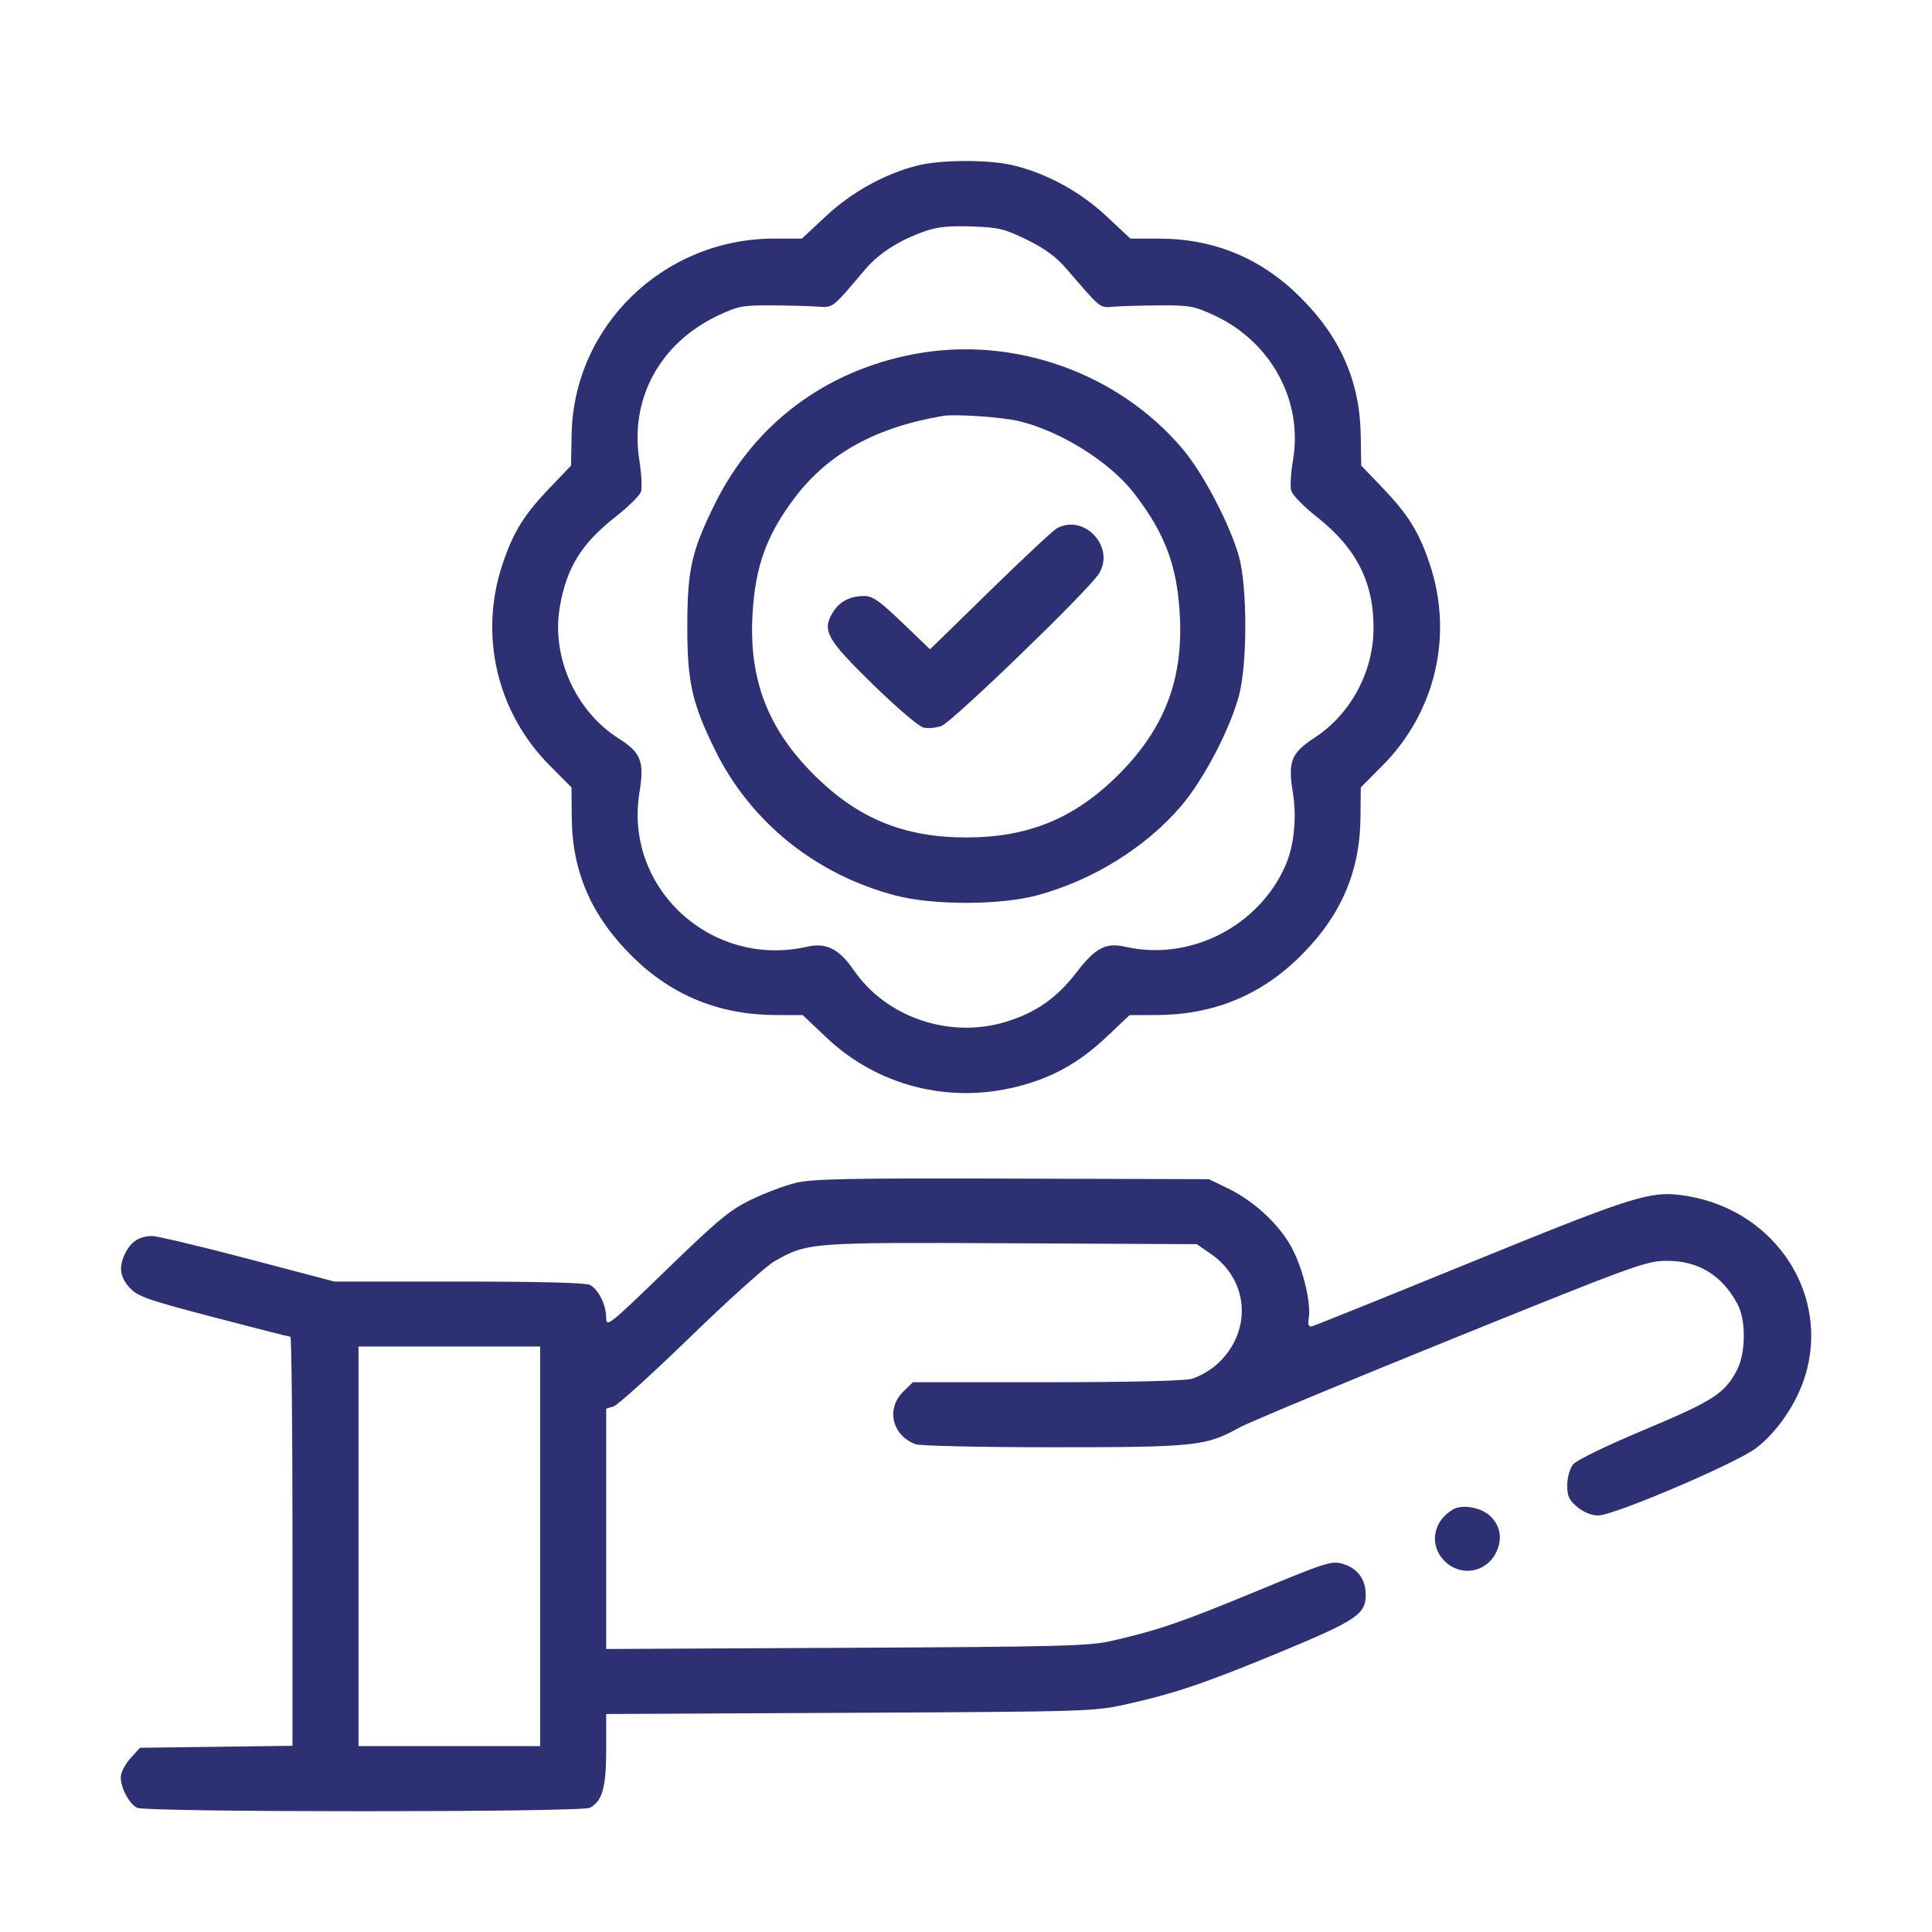 <svg width="64" height="64" viewBox="0 0 64 64" fill="none" xmlns="http://www.w3.org/2000/svg">
<path fill-rule="evenodd" clip-rule="evenodd" d="M30.364 5.49C29.287 5.769 28.206 6.37 27.358 7.162L26.565 7.904H25.643C21.993 7.904 19.007 10.788 18.936 14.382L18.915 15.426L18.21 16.162C17.362 17.046 17.005 17.622 16.65 18.678C15.857 21.034 16.456 23.595 18.212 25.36L18.932 26.085L18.94 27.084C18.953 28.883 19.597 30.356 20.954 31.693C22.265 32.983 23.838 33.622 25.715 33.625L26.591 33.627L27.379 34.372C29.063 35.965 31.414 36.57 33.69 35.998C34.853 35.705 35.744 35.21 36.651 34.353L37.419 33.627L38.295 33.625C40.172 33.622 41.746 32.983 43.056 31.693C44.411 30.358 45.049 28.897 45.068 27.084L45.078 26.085L45.798 25.36C47.554 23.594 48.153 21.034 47.36 18.678C47.005 17.621 46.648 17.046 45.799 16.16L45.092 15.423L45.077 14.435C45.049 12.634 44.404 11.163 43.059 9.831C41.755 8.54 40.205 7.904 38.367 7.904H37.446L36.652 7.162C35.787 6.354 34.71 5.762 33.596 5.484C32.783 5.281 31.163 5.284 30.364 5.49ZM34.01 7.938C34.596 8.223 34.974 8.498 35.308 8.883C36.534 10.296 36.402 10.193 36.934 10.156C37.201 10.137 37.888 10.119 38.459 10.116C39.409 10.111 39.563 10.14 40.24 10.455C42.108 11.326 43.168 13.282 42.832 15.241C42.762 15.65 42.734 16.102 42.771 16.246C42.809 16.394 43.173 16.77 43.613 17.116C44.943 18.16 45.522 19.312 45.499 20.873C45.478 22.29 44.724 23.669 43.55 24.436C42.77 24.946 42.659 25.223 42.827 26.248C42.962 27.07 42.868 28.014 42.588 28.658C41.706 30.686 39.425 31.85 37.284 31.364C36.628 31.215 36.289 31.393 35.654 32.22C35.004 33.067 34.298 33.557 33.294 33.857C31.438 34.411 29.36 33.7 28.284 32.141C27.793 31.429 27.372 31.217 26.733 31.362C23.56 32.082 20.664 29.414 21.183 26.248C21.35 25.232 21.235 24.931 20.504 24.47C19.06 23.557 18.253 21.749 18.548 20.083C18.778 18.784 19.265 18.004 20.406 17.108C20.82 16.783 21.192 16.414 21.233 16.288C21.274 16.162 21.249 15.689 21.178 15.237C20.858 13.198 21.867 11.355 23.8 10.445C24.446 10.141 24.607 10.111 25.551 10.116C26.122 10.119 26.809 10.137 27.076 10.156C27.605 10.193 27.553 10.233 28.649 8.937C29.105 8.396 29.785 7.96 30.636 7.661C31.049 7.516 31.432 7.476 32.184 7.502C33.081 7.532 33.268 7.577 34.01 7.938ZM30.309 11.725C27.354 12.274 25 14.035 23.69 16.675C22.912 18.243 22.772 18.855 22.768 20.712C22.763 22.584 22.919 23.285 23.692 24.855C24.861 27.229 27.014 28.965 29.653 29.662C30.898 29.991 33.12 29.99 34.351 29.66C36.191 29.168 37.964 28.068 39.132 26.694C39.878 25.818 40.75 24.147 41.047 23.026C41.321 21.989 41.321 19.451 41.046 18.451C40.757 17.399 39.865 15.689 39.184 14.882C37.048 12.349 33.582 11.116 30.309 11.725ZM33.752 13.95C35.131 14.278 36.768 15.304 37.567 16.34C38.596 17.673 38.997 18.745 39.084 20.39C39.197 22.526 38.567 24.154 37.039 25.674C35.591 27.114 34.062 27.742 32.005 27.742C29.948 27.742 28.419 27.114 26.971 25.674C25.443 24.154 24.813 22.526 24.926 20.39C25.012 18.762 25.394 17.708 26.354 16.452C27.451 15.016 29.038 14.147 31.239 13.778C31.645 13.71 33.185 13.815 33.752 13.95ZM35.013 17.499C34.893 17.563 33.898 18.492 32.802 19.563L30.809 21.51L29.889 20.626C29.14 19.908 28.906 19.743 28.632 19.743C28.153 19.743 27.804 19.927 27.582 20.298C27.226 20.891 27.384 21.174 28.915 22.671C29.684 23.423 30.434 24.065 30.587 24.102C30.74 24.138 31.011 24.113 31.189 24.047C31.55 23.913 36.047 19.567 36.398 19.012C36.957 18.131 35.929 17.008 35.013 17.499ZM26.372 39.181C26.012 39.267 25.348 39.516 24.896 39.734C24.183 40.077 23.809 40.386 22.078 42.063C20.163 43.917 20.081 43.982 20.081 43.65C20.081 43.227 19.825 42.714 19.54 42.563C19.406 42.493 17.824 42.453 15.204 42.453H11.078L8.212 41.699C6.635 41.285 5.212 40.946 5.048 40.946C4.635 40.946 4.359 41.114 4.165 41.482C3.922 41.945 3.963 42.302 4.301 42.664C4.567 42.95 4.884 43.061 7.076 43.634C8.437 43.991 9.582 44.282 9.62 44.282C9.657 44.282 9.689 47.331 9.689 51.057V57.832L7.163 57.865L4.638 57.897L4.319 58.249C4.144 58.442 4 58.723 4 58.873C4 59.23 4.276 59.745 4.541 59.885C4.832 60.038 19.25 60.038 19.54 59.885C19.953 59.668 20.081 59.214 20.081 57.962V56.779L28.149 56.739C36.003 56.7 36.245 56.693 37.288 56.461C38.924 56.097 39.939 55.753 42.447 54.712C44.933 53.68 45.242 53.472 45.242 52.829C45.242 52.319 44.969 51.949 44.489 51.807C44.111 51.696 43.954 51.745 41.623 52.711C39.16 53.731 38.363 54.005 36.818 54.358C36.087 54.526 35.137 54.551 28.04 54.586L20.081 54.625V50.645V46.665L20.327 46.589C20.463 46.547 21.607 45.51 22.871 44.284C24.134 43.058 25.389 41.93 25.66 41.778C26.764 41.157 26.819 41.153 33.51 41.185L39.644 41.215L40.118 41.542C41.41 42.435 41.483 44.183 40.274 45.228C40.061 45.412 39.702 45.613 39.474 45.675C39.218 45.745 37.39 45.788 34.649 45.788L30.238 45.789L29.918 46.104C29.344 46.669 29.551 47.55 30.327 47.841C30.479 47.897 32.479 47.942 34.888 47.942C39.596 47.942 39.948 47.905 41.049 47.294C41.36 47.122 44.511 45.809 48.05 44.376C54.138 41.913 54.524 41.772 55.197 41.767C56.257 41.758 57.046 42.239 57.56 43.206C57.848 43.748 57.832 44.848 57.527 45.412C57.12 46.168 56.736 46.413 54.471 47.363C53.181 47.905 52.221 48.371 52.109 48.512C52 48.648 51.919 48.939 51.917 49.197C51.915 49.566 51.974 49.693 52.252 49.923C52.463 50.098 52.721 50.202 52.945 50.202C53.457 50.202 57.481 48.487 58.159 47.98C58.856 47.459 59.505 46.513 59.79 45.605C60.638 42.904 58.829 40.115 55.909 39.623C54.711 39.421 54.261 39.558 48.742 41.808C45.945 42.949 43.578 43.903 43.482 43.929C43.346 43.965 43.318 43.909 43.355 43.665C43.429 43.164 43.189 42.127 42.833 41.412C42.437 40.617 41.577 39.802 40.674 39.366L40.046 39.062L33.537 39.043C28.146 39.026 26.915 39.05 26.372 39.181ZM17.893 51.224V57.843H14.885H11.876V51.224V44.605H14.885H17.893V51.224ZM48.141 49.998C47.463 50.382 47.33 51.196 47.859 51.717C48.394 52.243 49.239 52.096 49.565 51.42C49.78 50.974 49.703 50.534 49.354 50.211C49.053 49.933 48.445 49.826 48.141 49.998Z" fill="#2D3173"/>
</svg>
